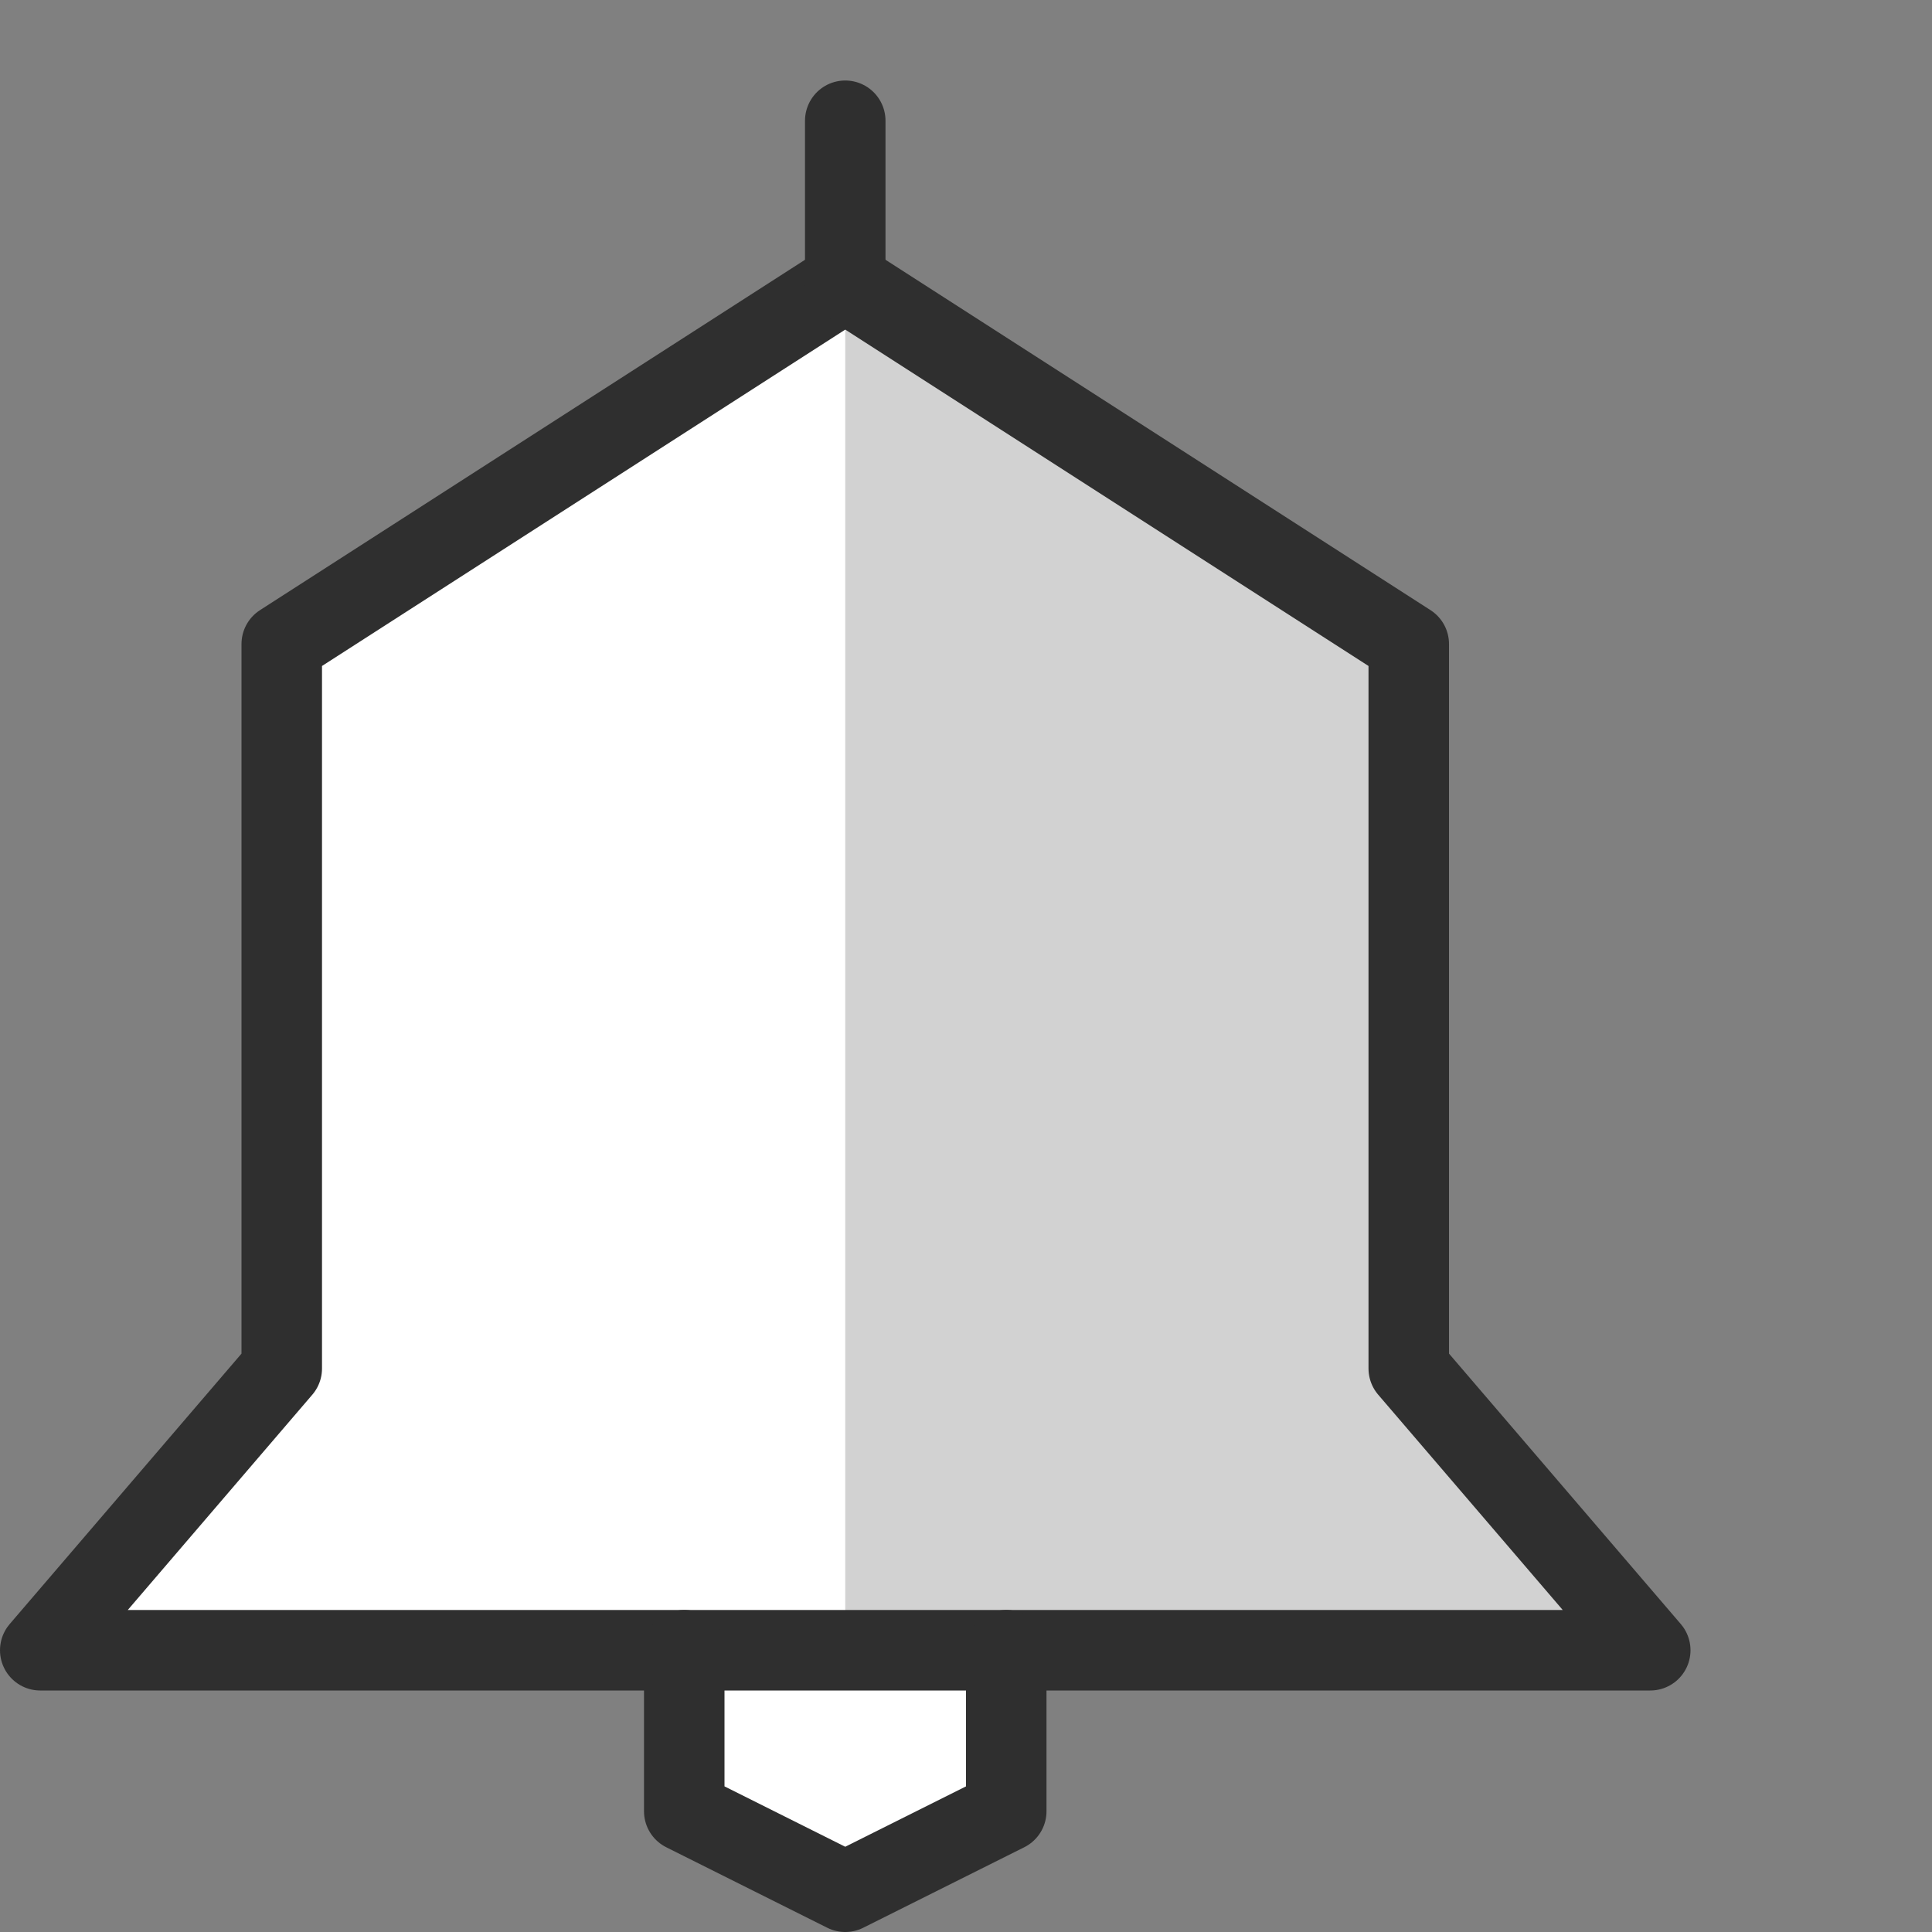 <?xml version="1.0" encoding="UTF-8"?>
<svg version="1.1" viewBox="0 0 24 24" xmlns="http://www.w3.org/2000/svg" xmlns:xlink="http://www.w3.org/1999/xlink">
    <rect x="0" y="0" width="24" height="24" fill="#808080" stroke="none"/>
    <!--Generated by IJSVG (https://github.com/curthard89/IJSVG)-->
    <g fill="#FFFFFF">
        <path d="M17,13.5v-9l-7,-4.5l-7,4.5v9l-3,3.5h8v2l2,1l2,-1v-2h8Z" transform="translate(0.5, 3.5)"></path>
        <path fill="#D2D2D2" d="M0,0l7,4.5v9l3,3.5h-10Z" transform="translate(10.5, 3.5)"></path>
        <path fill="none" stroke="#2F2F2F" stroke-linecap="round" stroke-linejoin="round" stroke-width="1" d="M20,17h-20l3,-3.5v-9l7,-4.5l7,4.5v9Z" transform="translate(0.5, 3.5)"></path>
        <path fill="none" stroke="#2F2F2F" stroke-linecap="round" stroke-linejoin="round" stroke-width="1" d="M0,2v-2" transform="translate(10.5, 1.5)"></path>
        <path fill="none" stroke="#2F2F2F" stroke-linecap="round" stroke-linejoin="round" stroke-width="1" d="M0,0v2l2,1l2,-1v-2" transform="translate(8.5, 20.5)"></path>
    </g>
    <path fill="none" d="M0,0h24v24h-24Z"></path>
</svg>